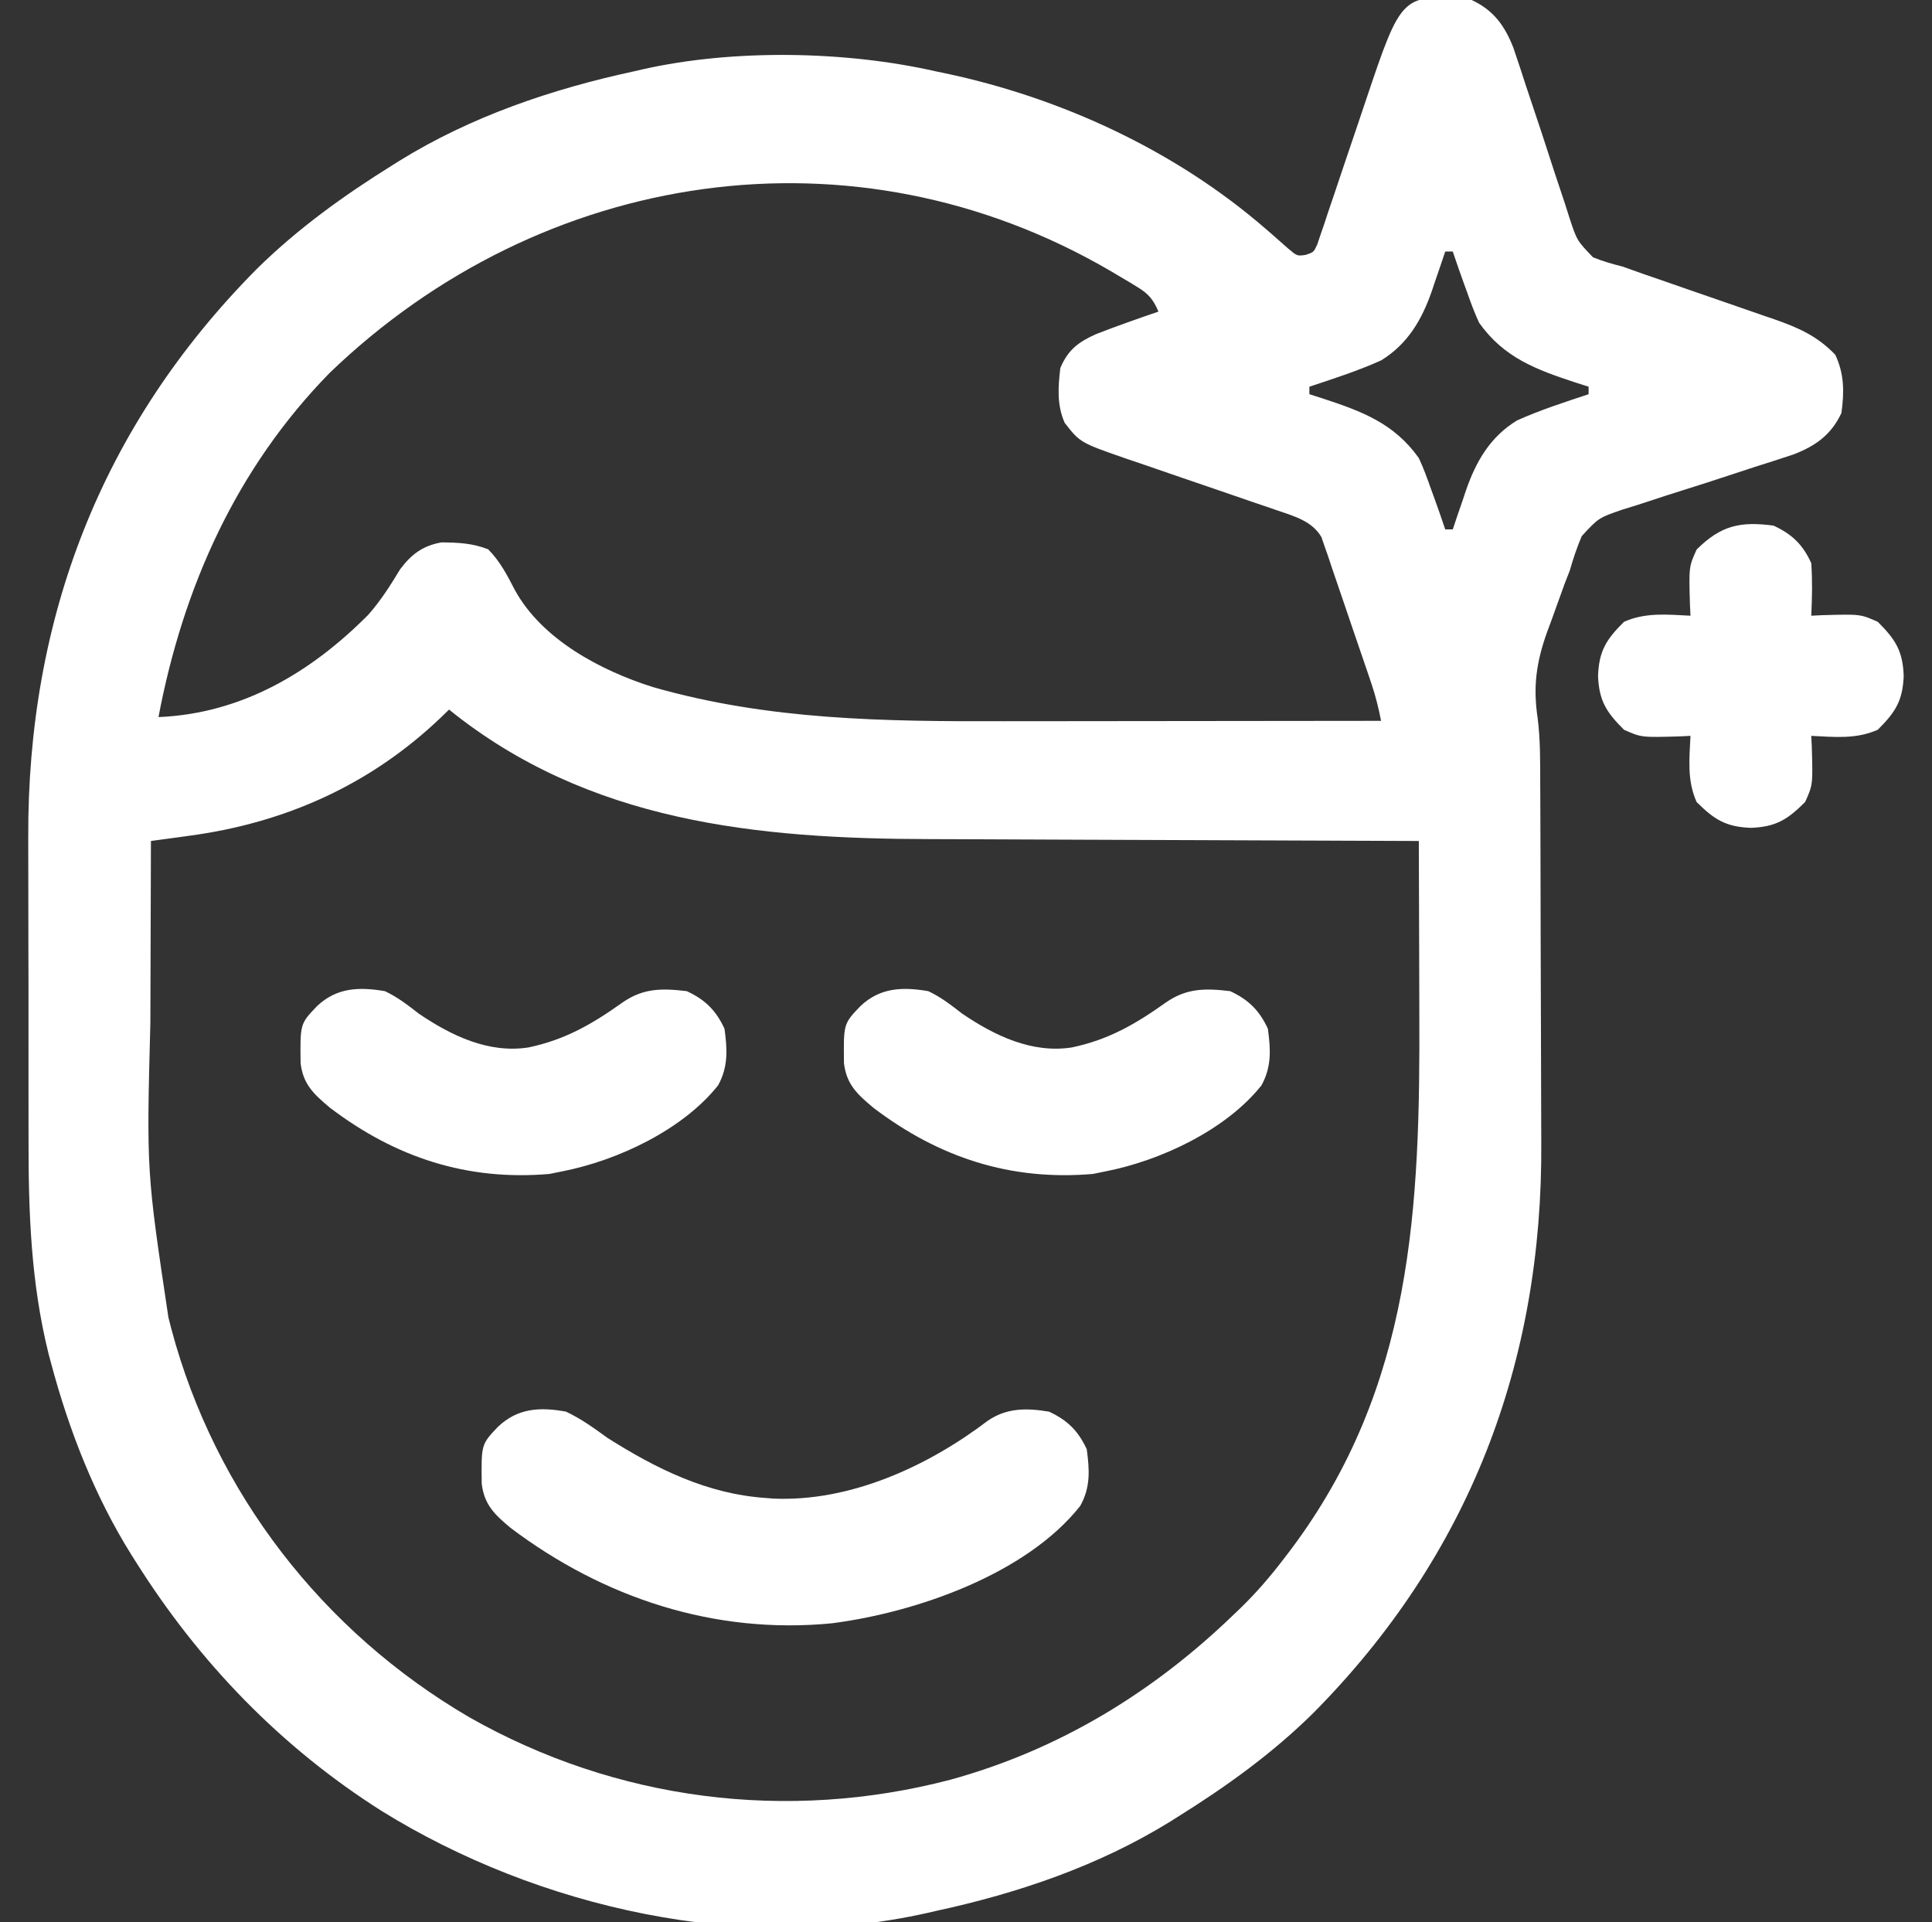<svg xmlns="http://www.w3.org/2000/svg" width="197" height="196" viewBox="0 0 197 196" fill="none"><rect x="0" y="0" width="197" height="196" fill="#333333" stroke="none"/><g clip-path="url(#clip0_4693_723)"><path d="M150.058 9.74834e-05C152.292 1.032 153.439 2.635 154.312 4.866C154.759 6.163 155.184 7.466 155.604 8.772C155.848 9.501 156.092 10.231 156.337 10.96C156.937 12.749 157.532 14.54 158.108 16.337C158.432 17.348 158.765 18.356 159.106 19.362C159.427 20.306 159.736 21.255 160.032 22.207C160.792 24.522 160.792 24.522 162.431 26.234C163.427 26.641 164.405 26.918 165.449 27.18C166.15 27.423 166.848 27.672 167.545 27.927C168.291 28.185 169.037 28.442 169.784 28.699C170.602 28.983 171.421 29.268 172.239 29.553C173.514 29.995 174.789 30.437 176.064 30.876C177.306 31.304 178.547 31.736 179.788 32.168C180.167 32.298 180.548 32.428 180.939 32.561C183.394 33.422 185.321 34.271 187.14 36.176C188.063 38.153 188.055 39.966 187.765 42.109C186.73 44.329 185.121 45.477 182.877 46.336C181.577 46.774 180.271 47.189 178.962 47.6C178.23 47.84 177.498 48.08 176.767 48.321C174.973 48.912 173.178 49.498 171.375 50.06C170.36 50.377 169.349 50.703 168.341 51.04C167.395 51.356 166.444 51.658 165.489 51.945C163.014 52.791 163.014 52.791 161.289 54.659C160.794 55.824 160.409 56.972 160.062 58.188C159.885 58.641 159.708 59.095 159.526 59.562C159.081 60.776 158.644 61.993 158.211 63.212C158.054 63.634 157.898 64.056 157.736 64.49C156.647 67.563 156.306 70.034 156.793 73.249C157.075 75.496 157.047 77.745 157.052 80.006C157.055 80.499 157.057 80.992 157.06 81.5C157.068 83.127 157.072 84.755 157.076 86.383C157.077 86.948 157.079 87.513 157.081 88.079C157.088 90.74 157.093 93.402 157.097 96.064C157.1 99.11 157.11 102.155 157.126 105.201C157.138 107.571 157.143 109.941 157.145 112.311C157.145 113.719 157.149 115.126 157.159 116.534C157.307 138.969 149.805 158.613 133.946 174.634C129.763 178.773 125.037 182.172 120.047 185.281C119.816 185.426 119.585 185.571 119.348 185.721C112.038 190.248 103.799 193.043 95.422 194.852C94.984 194.953 94.984 194.953 94.537 195.056C75.872 199.256 54.919 194.571 38.91 184.652C28.623 178.132 20.307 169.506 13.851 159.25C13.706 159.021 13.56 158.791 13.41 158.555C9.655 152.555 7.038 145.848 5.218 139.033C5.132 138.714 5.047 138.396 4.959 138.067C3.146 130.784 2.898 123.586 2.91 116.12C2.911 114.999 2.909 113.877 2.907 112.756C2.901 110.104 2.902 107.451 2.906 104.798C2.911 102.092 2.905 99.386 2.895 96.679C2.886 94.329 2.884 91.978 2.886 89.627C2.887 88.235 2.887 86.843 2.88 85.451C2.782 63.073 10.31 43.459 26.116 27.491C30.299 23.352 35.025 19.953 40.015 16.844C40.361 16.626 40.361 16.626 40.714 16.405C48.024 11.877 56.263 9.082 64.64 7.274C64.932 7.206 65.224 7.138 65.525 7.069C74.782 4.986 86.189 5.177 95.422 7.274C95.726 7.337 96.03 7.401 96.344 7.466C108.185 9.961 119.838 15.348 129 23.284C129.312 23.552 129.312 23.552 129.63 23.826C130.212 24.329 130.787 24.841 131.361 25.352C132.266 26.116 132.266 26.116 133.144 25.988C133.957 25.71 133.957 25.71 134.319 24.921C134.426 24.603 134.533 24.284 134.643 23.956C134.767 23.595 134.892 23.235 135.02 22.863C135.214 22.272 135.214 22.272 135.412 21.669C135.55 21.265 135.689 20.86 135.831 20.442C136.275 19.141 136.71 17.837 137.145 16.533C137.579 15.244 138.016 13.956 138.454 12.668C138.726 11.867 138.996 11.064 139.263 10.261C142.938 -0.658 142.938 -0.658 150.058 9.74834e-05ZM33.619 38.018C24.083 47.753 18.665 59.895 16.16 73.117C24.651 72.765 31.712 68.567 37.559 62.677C38.819 61.243 39.812 59.691 40.791 58.059C41.94 56.524 43.105 55.641 45.017 55.304C46.75 55.322 48.153 55.381 49.779 56.01C51.018 57.273 51.695 58.618 52.507 60.176C55.274 65.206 61.223 68.362 66.564 70.055C78.402 73.448 90.179 73.565 102.416 73.539C103.773 73.537 105.13 73.536 106.486 73.536C109.04 73.535 111.593 73.531 114.146 73.528C117.06 73.523 119.974 73.521 122.887 73.519C128.866 73.515 134.845 73.509 140.824 73.5C140.574 72.22 140.277 71.007 139.861 69.77C139.685 69.247 139.685 69.247 139.506 68.714C138.969 67.135 138.429 65.558 137.886 63.981C137.6 63.149 137.317 62.316 137.037 61.482C136.633 60.277 136.219 59.075 135.804 57.874C135.68 57.5 135.557 57.127 135.43 56.742C135.308 56.396 135.186 56.05 135.06 55.693C134.904 55.236 134.904 55.236 134.745 54.77C133.794 53.137 131.987 52.64 130.27 52.054C129.862 51.914 129.453 51.773 129.033 51.628C128.595 51.48 128.158 51.332 127.707 51.179C126.777 50.858 125.847 50.537 124.917 50.217C123.454 49.715 121.991 49.214 120.527 48.715C119.112 48.231 117.698 47.743 116.285 47.255C115.848 47.107 115.412 46.96 114.962 46.808C110.145 45.14 110.145 45.14 108.562 43.113C107.757 41.291 107.888 39.463 108.119 37.516C108.911 35.677 109.921 34.894 111.747 34.075C113.852 33.251 115.983 32.503 118.123 31.773C117.603 30.551 117.127 29.97 115.993 29.279C115.579 29.025 115.579 29.025 115.156 28.766C114.857 28.59 114.559 28.414 114.251 28.233C113.941 28.048 113.631 27.863 113.312 27.673C87.065 12.298 55.238 17.21 33.619 38.018ZM147.365 25.648C147.216 26.092 147.067 26.535 146.914 26.991C146.712 27.581 146.509 28.17 146.307 28.759C146.21 29.05 146.112 29.341 146.012 29.641C144.99 32.592 143.541 35.086 140.824 36.75C138.456 37.816 135.976 38.613 133.513 39.43C133.513 39.682 133.513 39.935 133.513 40.195C133.95 40.335 134.386 40.474 134.836 40.617C138.857 41.937 142.139 43.146 144.672 46.703C145.147 47.718 145.526 48.758 145.898 49.814C145.998 50.087 146.098 50.361 146.201 50.644C146.603 51.75 146.991 52.86 147.365 53.977C147.619 53.977 147.873 53.977 148.135 53.977C148.283 53.533 148.432 53.09 148.585 52.634C148.788 52.045 148.99 51.455 149.193 50.866C149.29 50.575 149.387 50.284 149.487 49.984C150.51 47.033 151.958 44.539 154.676 42.875C157.043 41.809 159.524 41.012 161.986 40.195C161.986 39.943 161.986 39.69 161.986 39.43C161.55 39.291 161.113 39.151 160.663 39.008C156.643 37.688 153.36 36.48 150.828 32.922C150.352 31.907 149.974 30.867 149.601 29.812C149.501 29.538 149.402 29.264 149.299 28.982C148.896 27.875 148.509 26.765 148.135 25.648C147.881 25.648 147.627 25.648 147.365 25.648ZM45.787 72.352C45.381 72.748 45.381 72.748 44.966 73.152C37.763 80.031 29.082 83.915 19.217 85.23C18.662 85.306 18.662 85.306 18.096 85.384C17.194 85.508 16.292 85.63 15.39 85.75C15.372 89.971 15.359 94.191 15.351 98.411C15.347 100.372 15.341 102.333 15.332 104.294C14.939 119.429 14.939 119.429 17.17 134.319C17.269 134.709 17.369 135.099 17.471 135.5C21.927 152.213 32.913 166.381 47.874 175.11C62.831 183.594 80.248 185.821 96.892 181.473C107.989 178.423 117.592 172.561 125.818 164.609C126.03 164.407 126.242 164.205 126.461 163.997C128.116 162.393 129.569 160.699 130.964 158.867C131.18 158.584 131.397 158.3 131.619 158.008C144.086 141.402 144.815 123.111 144.724 103.138C144.716 101.172 144.713 99.205 144.709 97.239C144.701 93.409 144.688 89.58 144.672 85.75C144.359 85.749 144.046 85.748 143.724 85.747C136.072 85.725 128.421 85.696 120.769 85.66C117.068 85.643 113.368 85.628 109.667 85.618C106.437 85.609 103.208 85.596 99.978 85.578C98.272 85.569 96.566 85.562 94.86 85.56C77.148 85.531 59.997 83.828 45.787 72.352Z" fill="white"></path><path d="M57.715 143.937C59.255 144.665 60.573 145.619 61.947 146.617C66.936 149.77 72.106 152.337 78.107 152.742C78.351 152.762 78.594 152.782 78.845 152.802C86.686 153.153 94.606 149.515 100.712 144.871C102.66 143.535 104.684 143.562 106.965 143.937C108.844 144.806 109.94 145.896 110.812 147.766C111.099 149.888 111.21 151.647 110.146 153.553C104.632 160.522 93.401 164.418 84.817 165.519C72.875 166.683 61.547 162.948 52.057 155.785C50.449 154.441 49.379 153.436 49.12 151.286C49.069 147.27 49.069 147.27 50.789 145.469C52.806 143.563 55.075 143.453 57.715 143.937Z" fill="white"></path><path d="M94.652 101.062C95.944 101.667 96.994 102.488 98.115 103.359C101.392 105.581 105.191 107.429 109.273 106.805C113.034 106.02 115.799 104.415 118.892 102.211C121.014 100.744 122.915 100.76 125.433 101.062C127.313 101.931 128.408 103.021 129.281 104.891C129.567 107.006 129.677 108.767 128.626 110.672C125.007 115.215 118.371 118.333 112.736 119.437C112.308 119.524 111.879 119.611 111.437 119.701C103.041 120.421 95.749 118.036 89.062 112.957C87.433 111.59 86.321 110.595 86.058 108.411C86.007 104.395 86.007 104.395 87.726 102.594C89.742 100.689 92.013 100.614 94.652 101.062Z" fill="white"></path><path d="M39.246 101.062C40.537 101.667 41.588 102.488 42.709 103.359C45.986 105.581 49.785 107.429 53.867 106.805C57.628 106.02 60.393 104.415 63.486 102.211C65.608 100.744 67.509 100.76 70.027 101.062C71.906 101.931 73.002 103.021 73.875 104.891C74.161 107.006 74.27 108.767 73.219 110.672C69.601 115.215 62.965 118.333 57.33 119.437C56.901 119.524 56.473 119.611 56.031 119.701C47.635 120.421 40.343 118.036 33.656 112.957C32.026 111.59 30.915 110.595 30.652 108.411C30.6 104.395 30.6 104.395 32.32 102.594C34.335 100.689 36.607 100.614 39.246 101.062Z" fill="white"></path><path d="M180.84 53.594C182.724 54.464 183.838 55.536 184.688 57.422C184.812 59.216 184.776 60.986 184.688 62.781C185.05 62.764 185.412 62.746 185.785 62.727C189.7 62.615 189.7 62.615 191.469 63.403C193.262 65.187 194.019 66.355 194.114 68.906C194.019 71.457 193.262 72.625 191.469 74.409C189.273 75.388 187.057 75.148 184.688 75.031C184.705 75.392 184.723 75.752 184.742 76.123C184.855 80.019 184.855 80.019 184.062 81.778C182.269 83.562 181.095 84.316 178.531 84.41C175.967 84.316 174.793 83.562 173 81.778C172.016 79.594 172.258 77.389 172.375 75.031C172.013 75.049 171.651 75.067 171.278 75.085C167.362 75.198 167.362 75.198 165.594 74.409C163.801 72.625 163.043 71.457 162.948 68.906C163.043 66.355 163.801 65.187 165.594 63.403C167.789 62.424 170.005 62.665 172.375 62.781C172.357 62.421 172.339 62.061 172.321 61.69C172.207 57.794 172.207 57.794 173 56.034C175.453 53.594 177.422 53.136 180.84 53.594Z" fill="white"></path></g><defs><clipPath id="clip0_4693_723"><rect width="197" height="196" fill="white"></rect></clipPath></defs></svg>